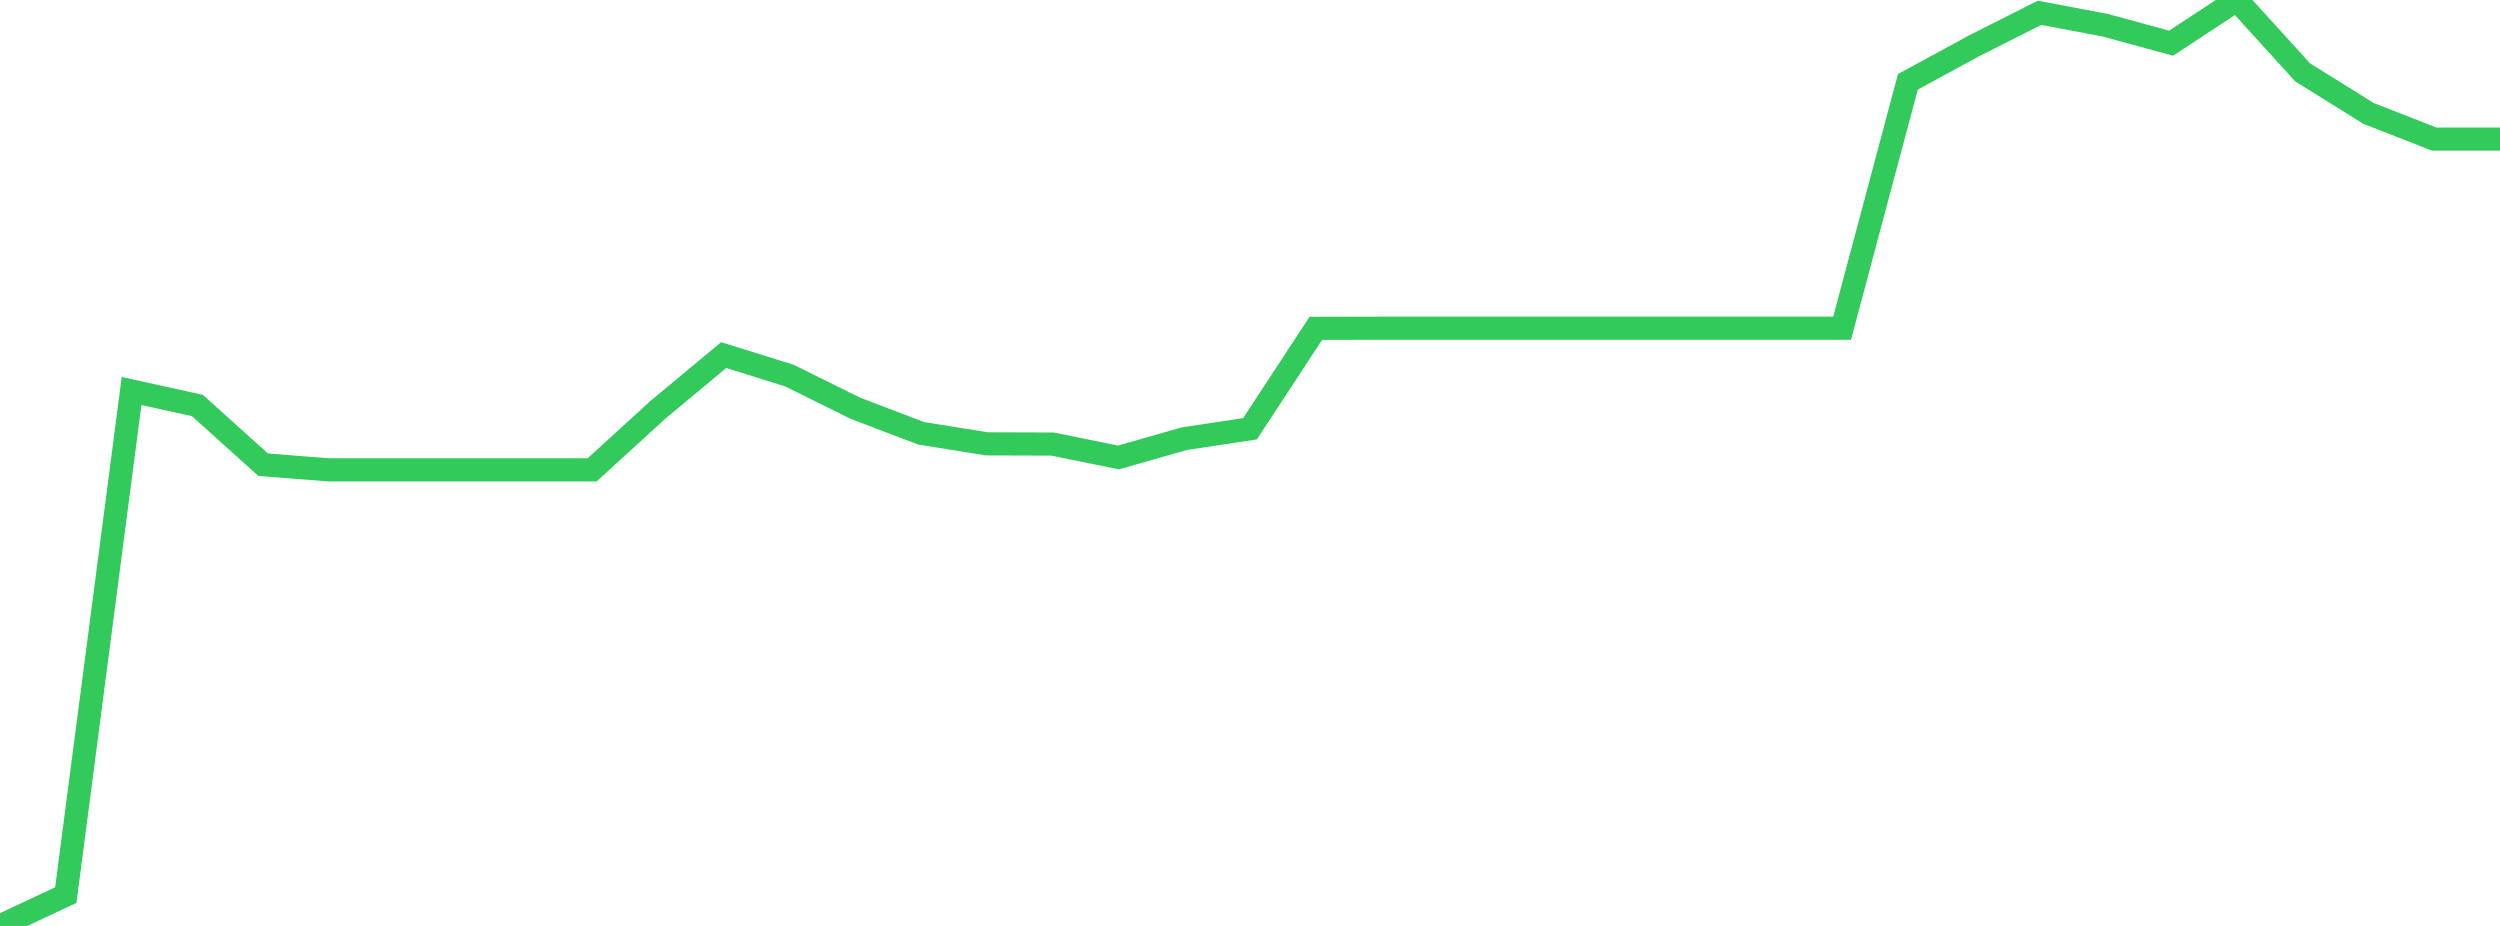 <?xml version="1.0" standalone="no"?>
<!DOCTYPE svg PUBLIC "-//W3C//DTD SVG 1.1//EN" "http://www.w3.org/Graphics/SVG/1.1/DTD/svg11.dtd">

<svg width="135" height="50" viewBox="0 0 135 50" preserveAspectRatio="none" 
  xmlns="http://www.w3.org/2000/svg"
  xmlns:xlink="http://www.w3.org/1999/xlink">


<polyline points="0.0, 50.0 3.553, 48.334 7.105, 21.114 10.658, 21.896 14.211, 25.094 17.763, 25.373 21.316, 25.373 24.868, 25.373 28.421, 25.373 31.974, 25.373 35.526, 22.129 39.079, 19.174 42.632, 20.284 46.184, 22.043 49.737, 23.398 53.289, 23.968 56.842, 23.979 60.395, 24.703 63.947, 23.69 67.5, 23.153 71.053, 17.731 74.605, 17.723 78.158, 17.723 81.711, 17.723 85.263, 17.723 88.816, 17.723 92.368, 17.723 95.921, 17.723 99.474, 17.723 103.026, 4.418 106.579, 2.486 110.132, 0.691 113.684, 1.362 117.237, 2.332 120.789, 0.0 124.342, 3.907 127.895, 6.121 131.447, 7.511 135.0, 7.511" fill="none" stroke="#32ca5b" stroke-width="1.25"/>

</svg>